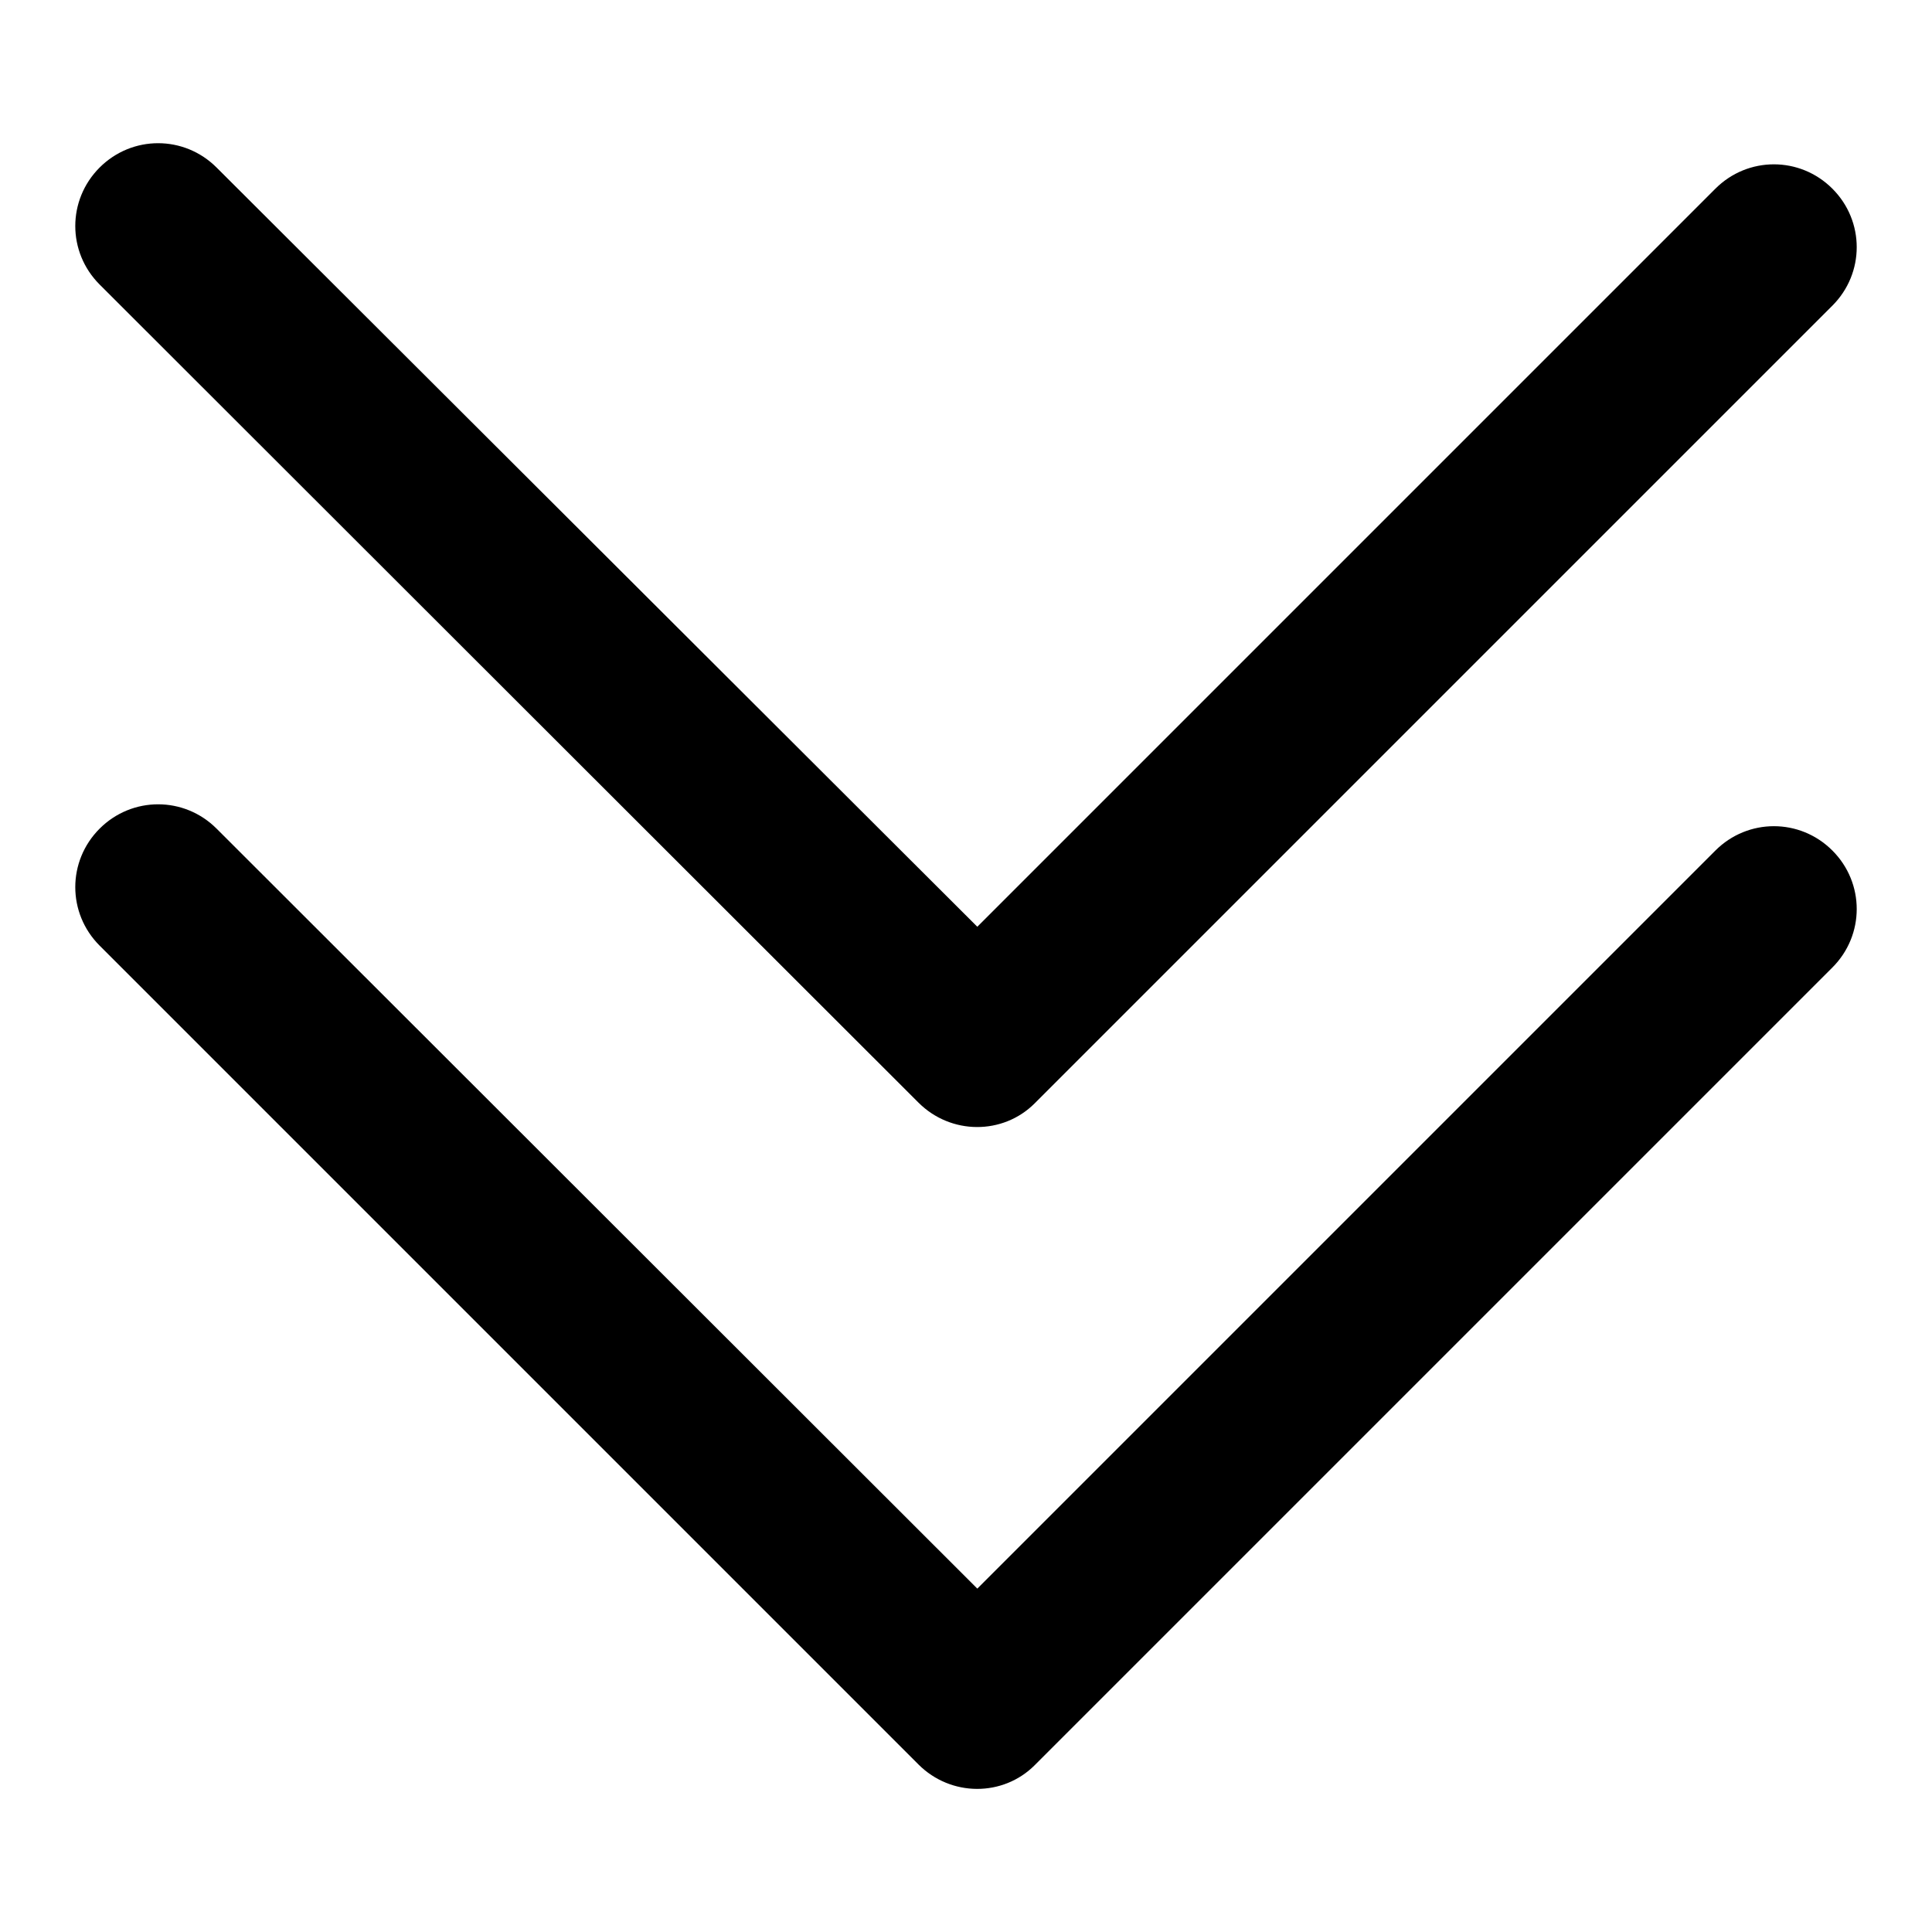 <?xml version="1.0" encoding="utf-8"?>
<!-- Svg Vector Icons : http://www.onlinewebfonts.com/icon -->
<!DOCTYPE svg PUBLIC "-//W3C//DTD SVG 1.1//EN" "http://www.w3.org/Graphics/SVG/1.1/DTD/svg11.dtd">
<svg version="1.1" xmlns="http://www.w3.org/2000/svg" xmlns:xlink="http://www.w3.org/1999/xlink" x="0px" y="0px" viewBox="0 0 256 256" enable-background="new 0 0 256 256" xml:space="preserve">
<g> <path fill="#000000" d="M121.7,146.1c4.3,4.3,11.2,4.3,15.4,0.1c0,0,0,0,0.1-0.1L242.8,40.5c4.3-4.3,4.3-11.2,0-15.5 c-4.3-4.3-11.2-4.3-15.5,0l0,0l-97.8,97.8L28.7,22.2c-4.3-4.3-11.2-4.3-15.5,0s-4.3,11.2,0,15.5L121.7,146.1z M227.3,112.7 l-97.8,97.8L28.7,109.8c-4.3-4.3-11.2-4.3-15.5,0c-4.3,4.3-4.3,11.2,0,15.5l0,0l108.5,108.5c4.3,4.3,11.2,4.3,15.4,0.1 c0,0,0,0,0.1-0.1l105.6-105.6c4.3-4.3,4.3-11.2,0-15.5C238.5,108.4,231.6,108.4,227.3,112.7L227.3,112.7z"/></g>
</svg>